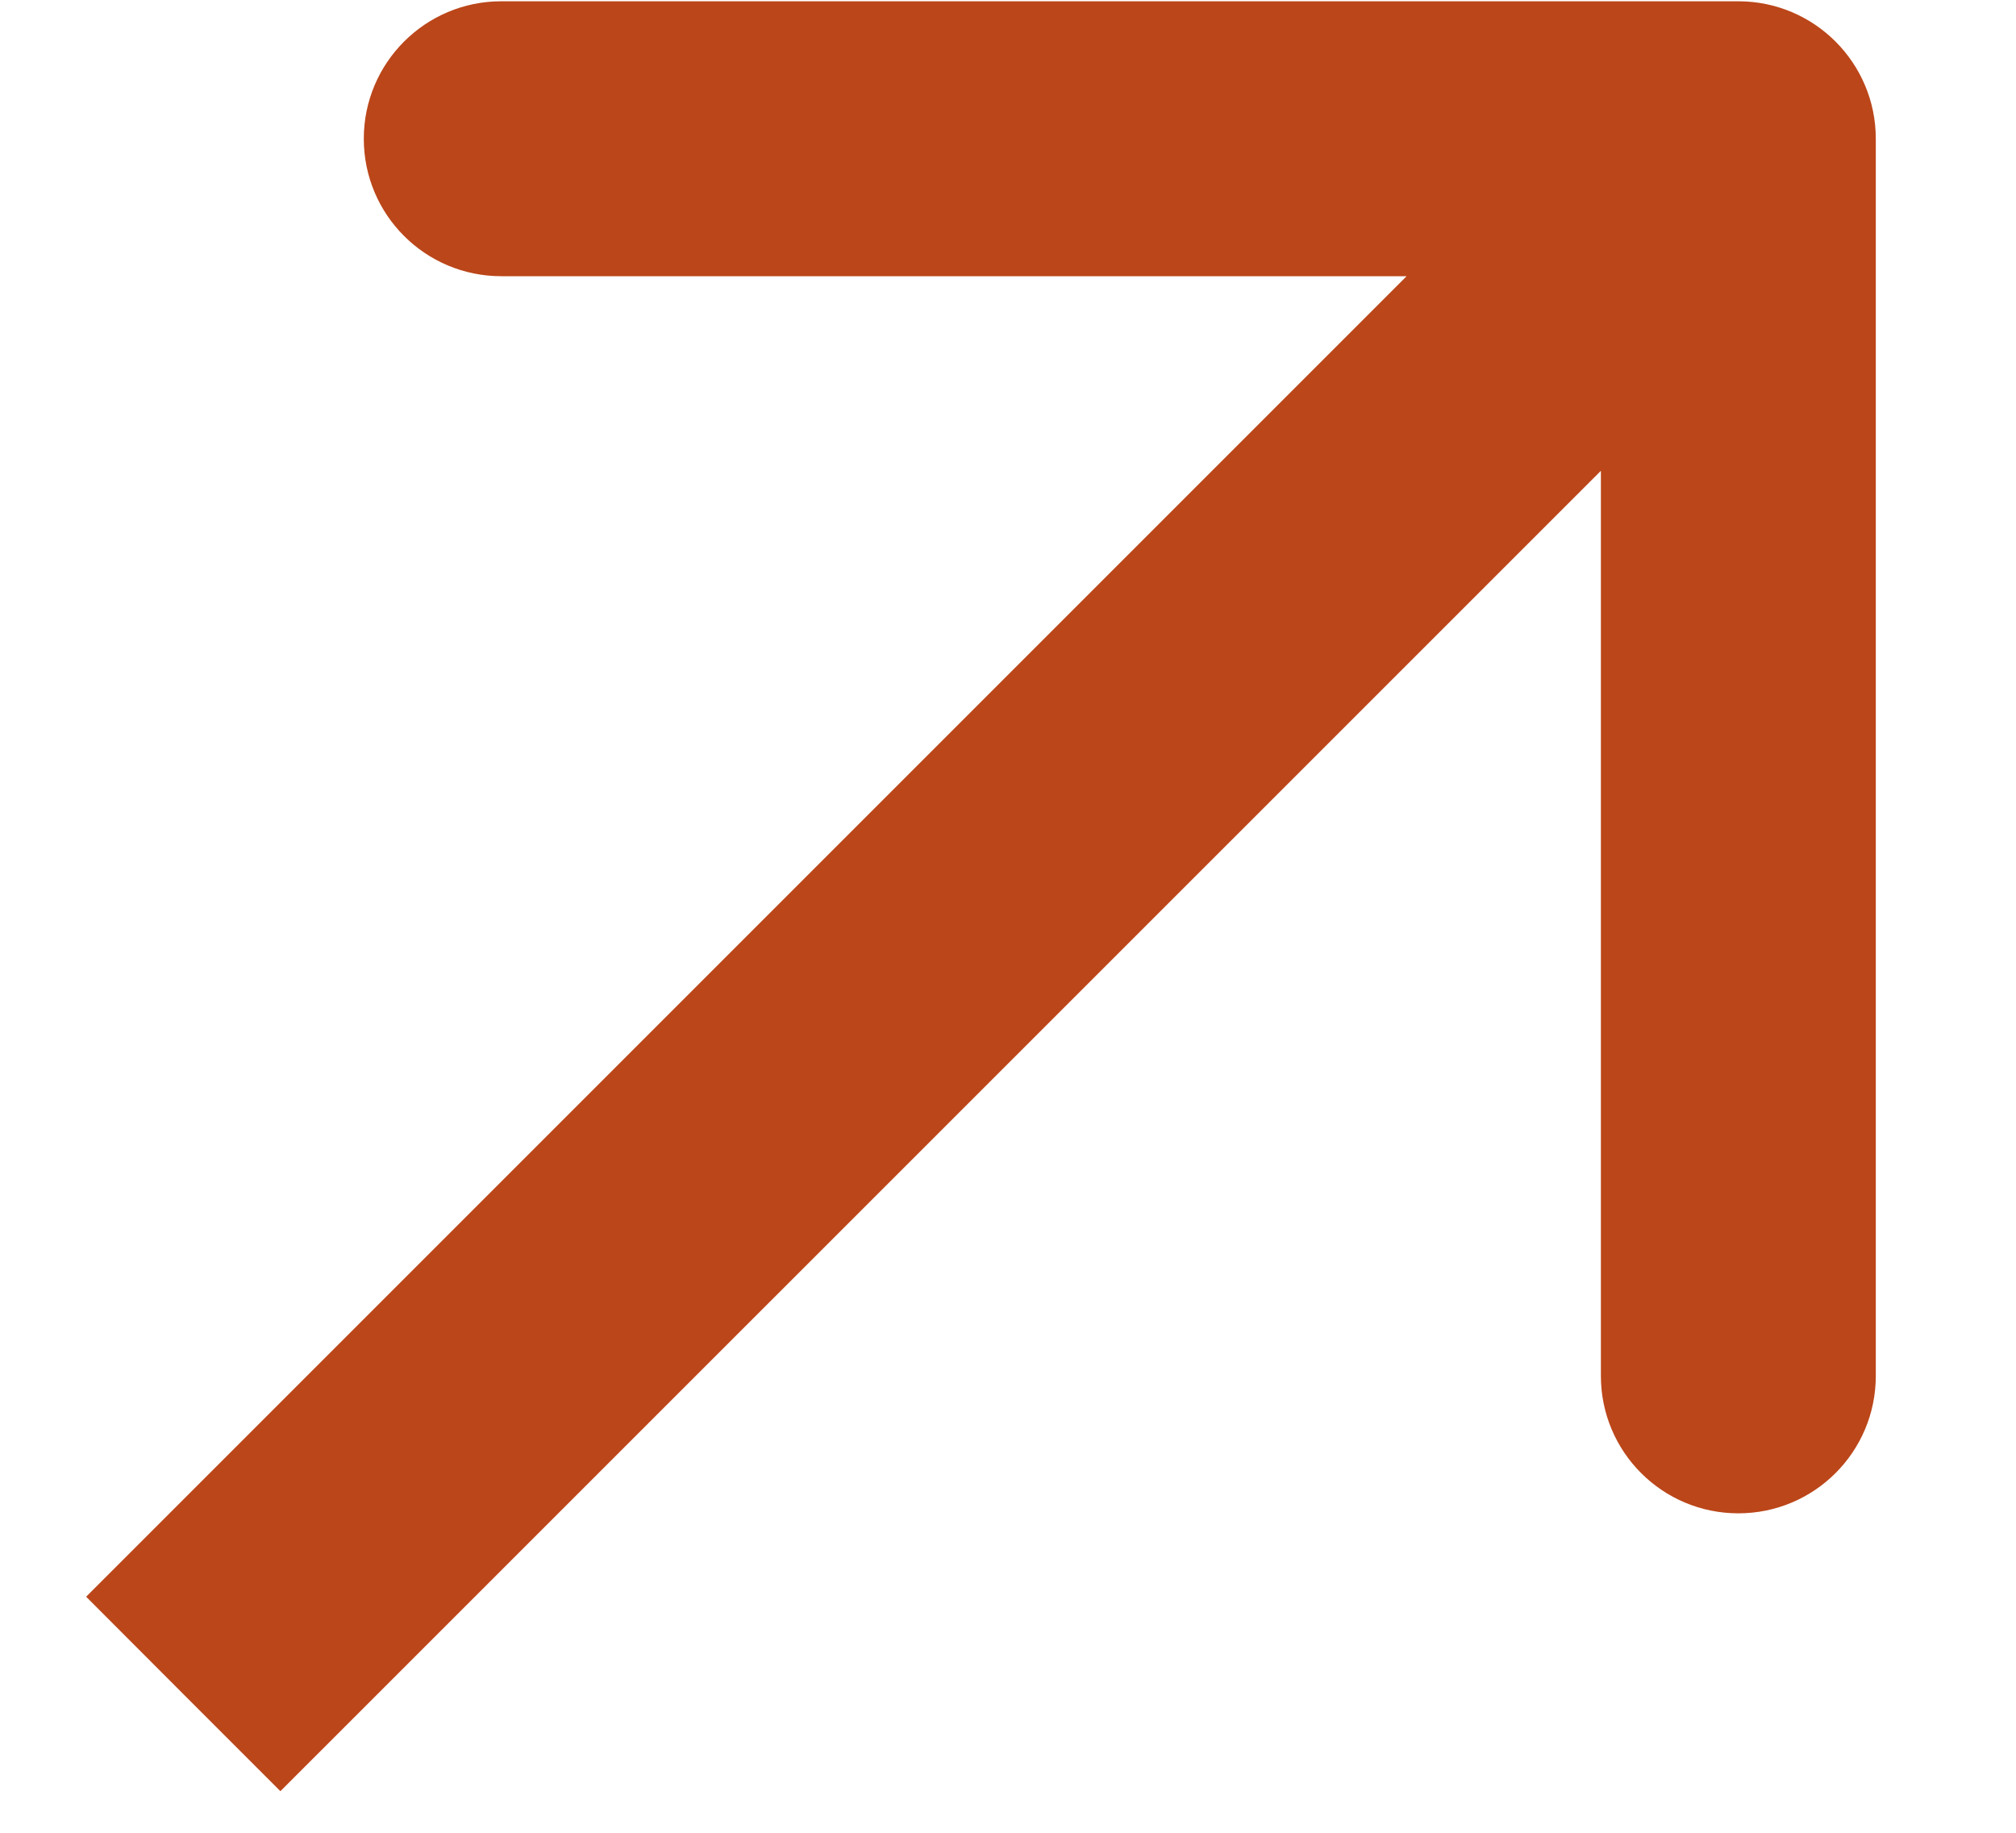 <svg width="11" height="10" viewBox="0 0 11 10" fill="none" xmlns="http://www.w3.org/2000/svg">
<path d="M10.235 0.757C10.235 0.343 9.899 0.007 9.485 0.007H2.735C2.321 0.007 1.985 0.343 1.985 0.757C1.985 1.172 2.321 1.507 2.735 1.507H8.735V7.507C8.735 7.922 9.071 8.257 9.485 8.257C9.899 8.257 10.235 7.922 10.235 7.507V0.757ZM1 9.243L1.53 9.773L10.016 1.288L9.485 0.757L8.955 0.227L0.47 8.712L1 9.243Z" fill="#BB4619"/>
</svg>
